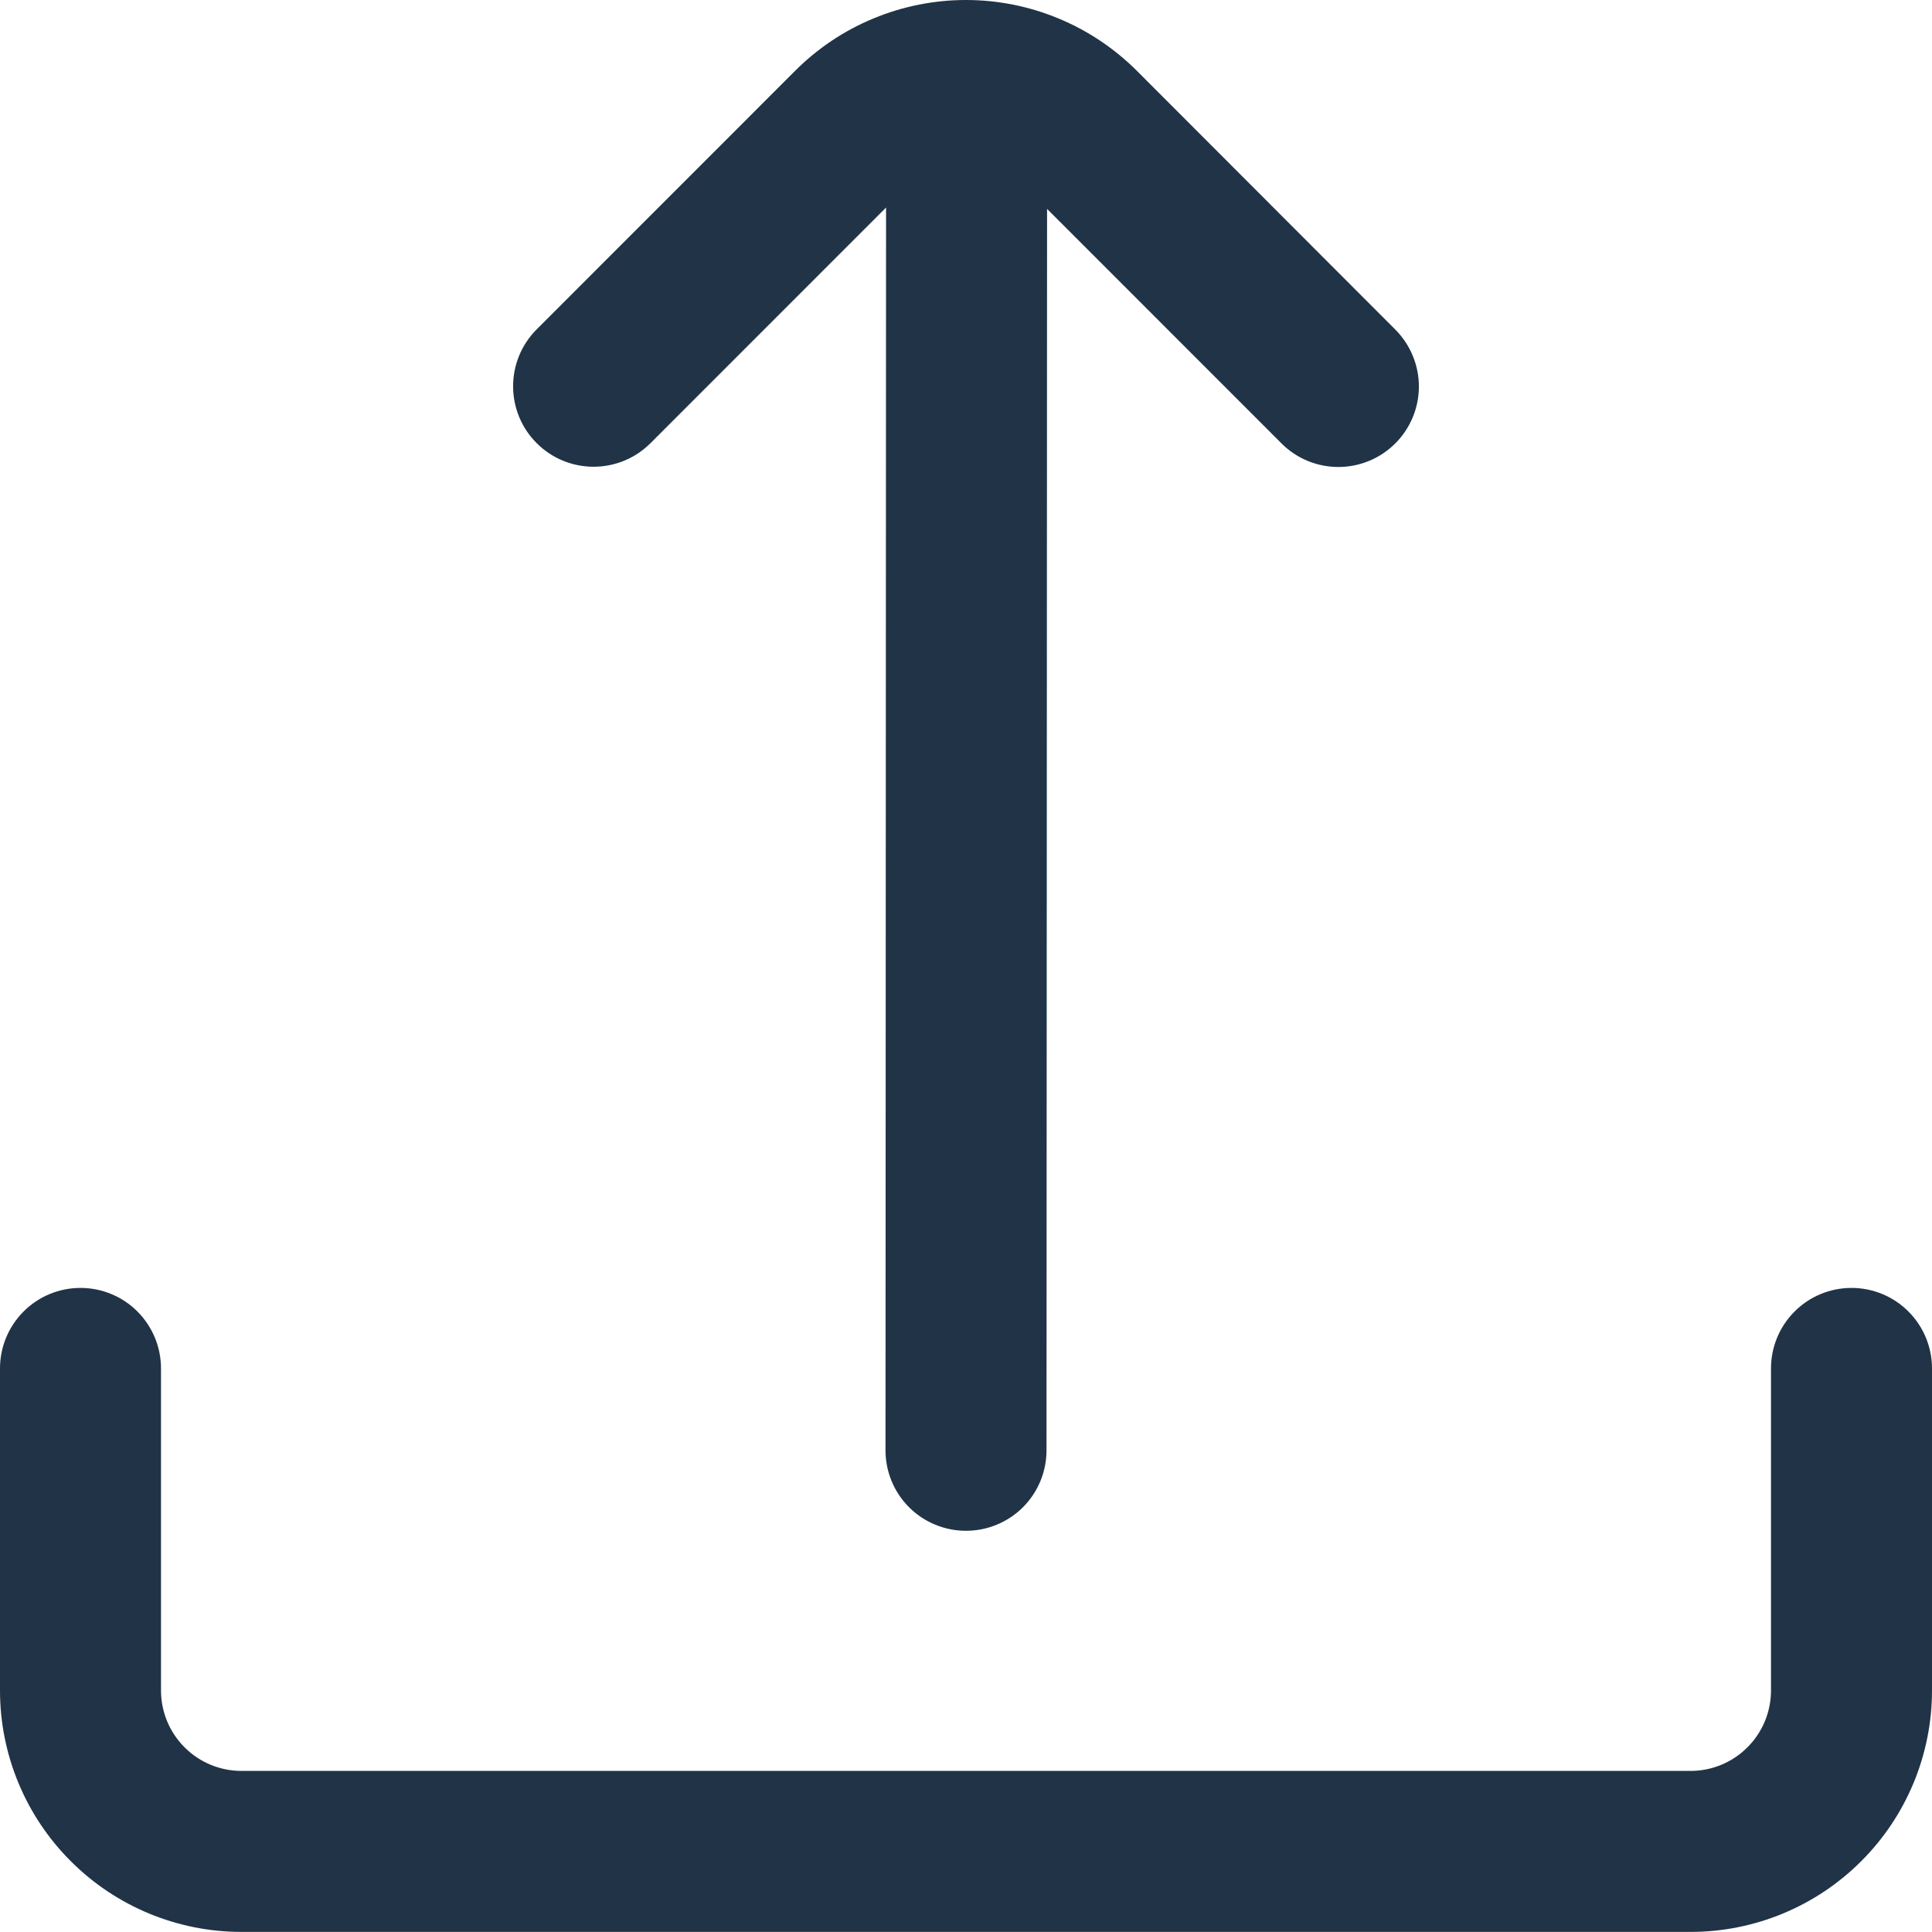 <svg width="24" height="24" viewBox="0 0 24 24" fill="none" xmlns="http://www.w3.org/2000/svg">
<g clip-path="url(#clip0_7_1293)">
<path d="M11.007 2.578L11 18.016C11 18.282 11.105 18.536 11.293 18.724C11.48 18.911 11.735 19.016 12 19.016C12.265 19.016 12.519 18.911 12.707 18.724C12.895 18.536 13 18.282 13 18.016L13.007 2.595L15.919 5.508C16.106 5.696 16.361 5.801 16.626 5.801C16.891 5.801 17.145 5.696 17.333 5.508C17.52 5.321 17.626 5.067 17.626 4.801C17.626 4.536 17.52 4.282 17.333 4.094L14.122 0.879C13.843 0.601 13.512 0.379 13.148 0.229C12.784 0.078 12.394 0 12 0C11.606 0 11.215 0.078 10.851 0.229C10.487 0.379 10.156 0.601 9.878 0.879L6.667 4.091C6.479 4.279 6.374 4.533 6.374 4.798C6.374 5.064 6.479 5.318 6.667 5.505C6.854 5.693 7.109 5.798 7.374 5.798C7.639 5.798 7.893 5.693 8.081 5.505L11.007 2.578Z" fill="#213346"/>
<path d="M22 16.999V20.999C22 21.264 21.895 21.519 21.707 21.706C21.52 21.894 21.265 21.999 21 21.999H3C2.735 21.999 2.48 21.894 2.293 21.706C2.105 21.519 2 21.264 2 20.999V16.999C2 16.734 1.895 16.48 1.707 16.292C1.52 16.104 1.265 15.999 1 15.999C0.735 15.999 0.48 16.104 0.293 16.292C0.105 16.48 0 16.734 0 16.999L0 20.999C0 21.795 0.316 22.558 0.879 23.12C1.441 23.683 2.204 23.999 3 23.999H21C21.796 23.999 22.559 23.683 23.121 23.12C23.684 22.558 24 21.795 24 20.999V16.999C24 16.734 23.895 16.48 23.707 16.292C23.52 16.104 23.265 15.999 23 15.999C22.735 15.999 22.48 16.104 22.293 16.292C22.105 16.48 22 16.734 22 16.999Z" fill="#213346"/>
</g>
<defs>
<clipPath id="clip0_7_1293">
<rect width="24" height="24" fill="white"/>
</clipPath>
</defs>
</svg>
